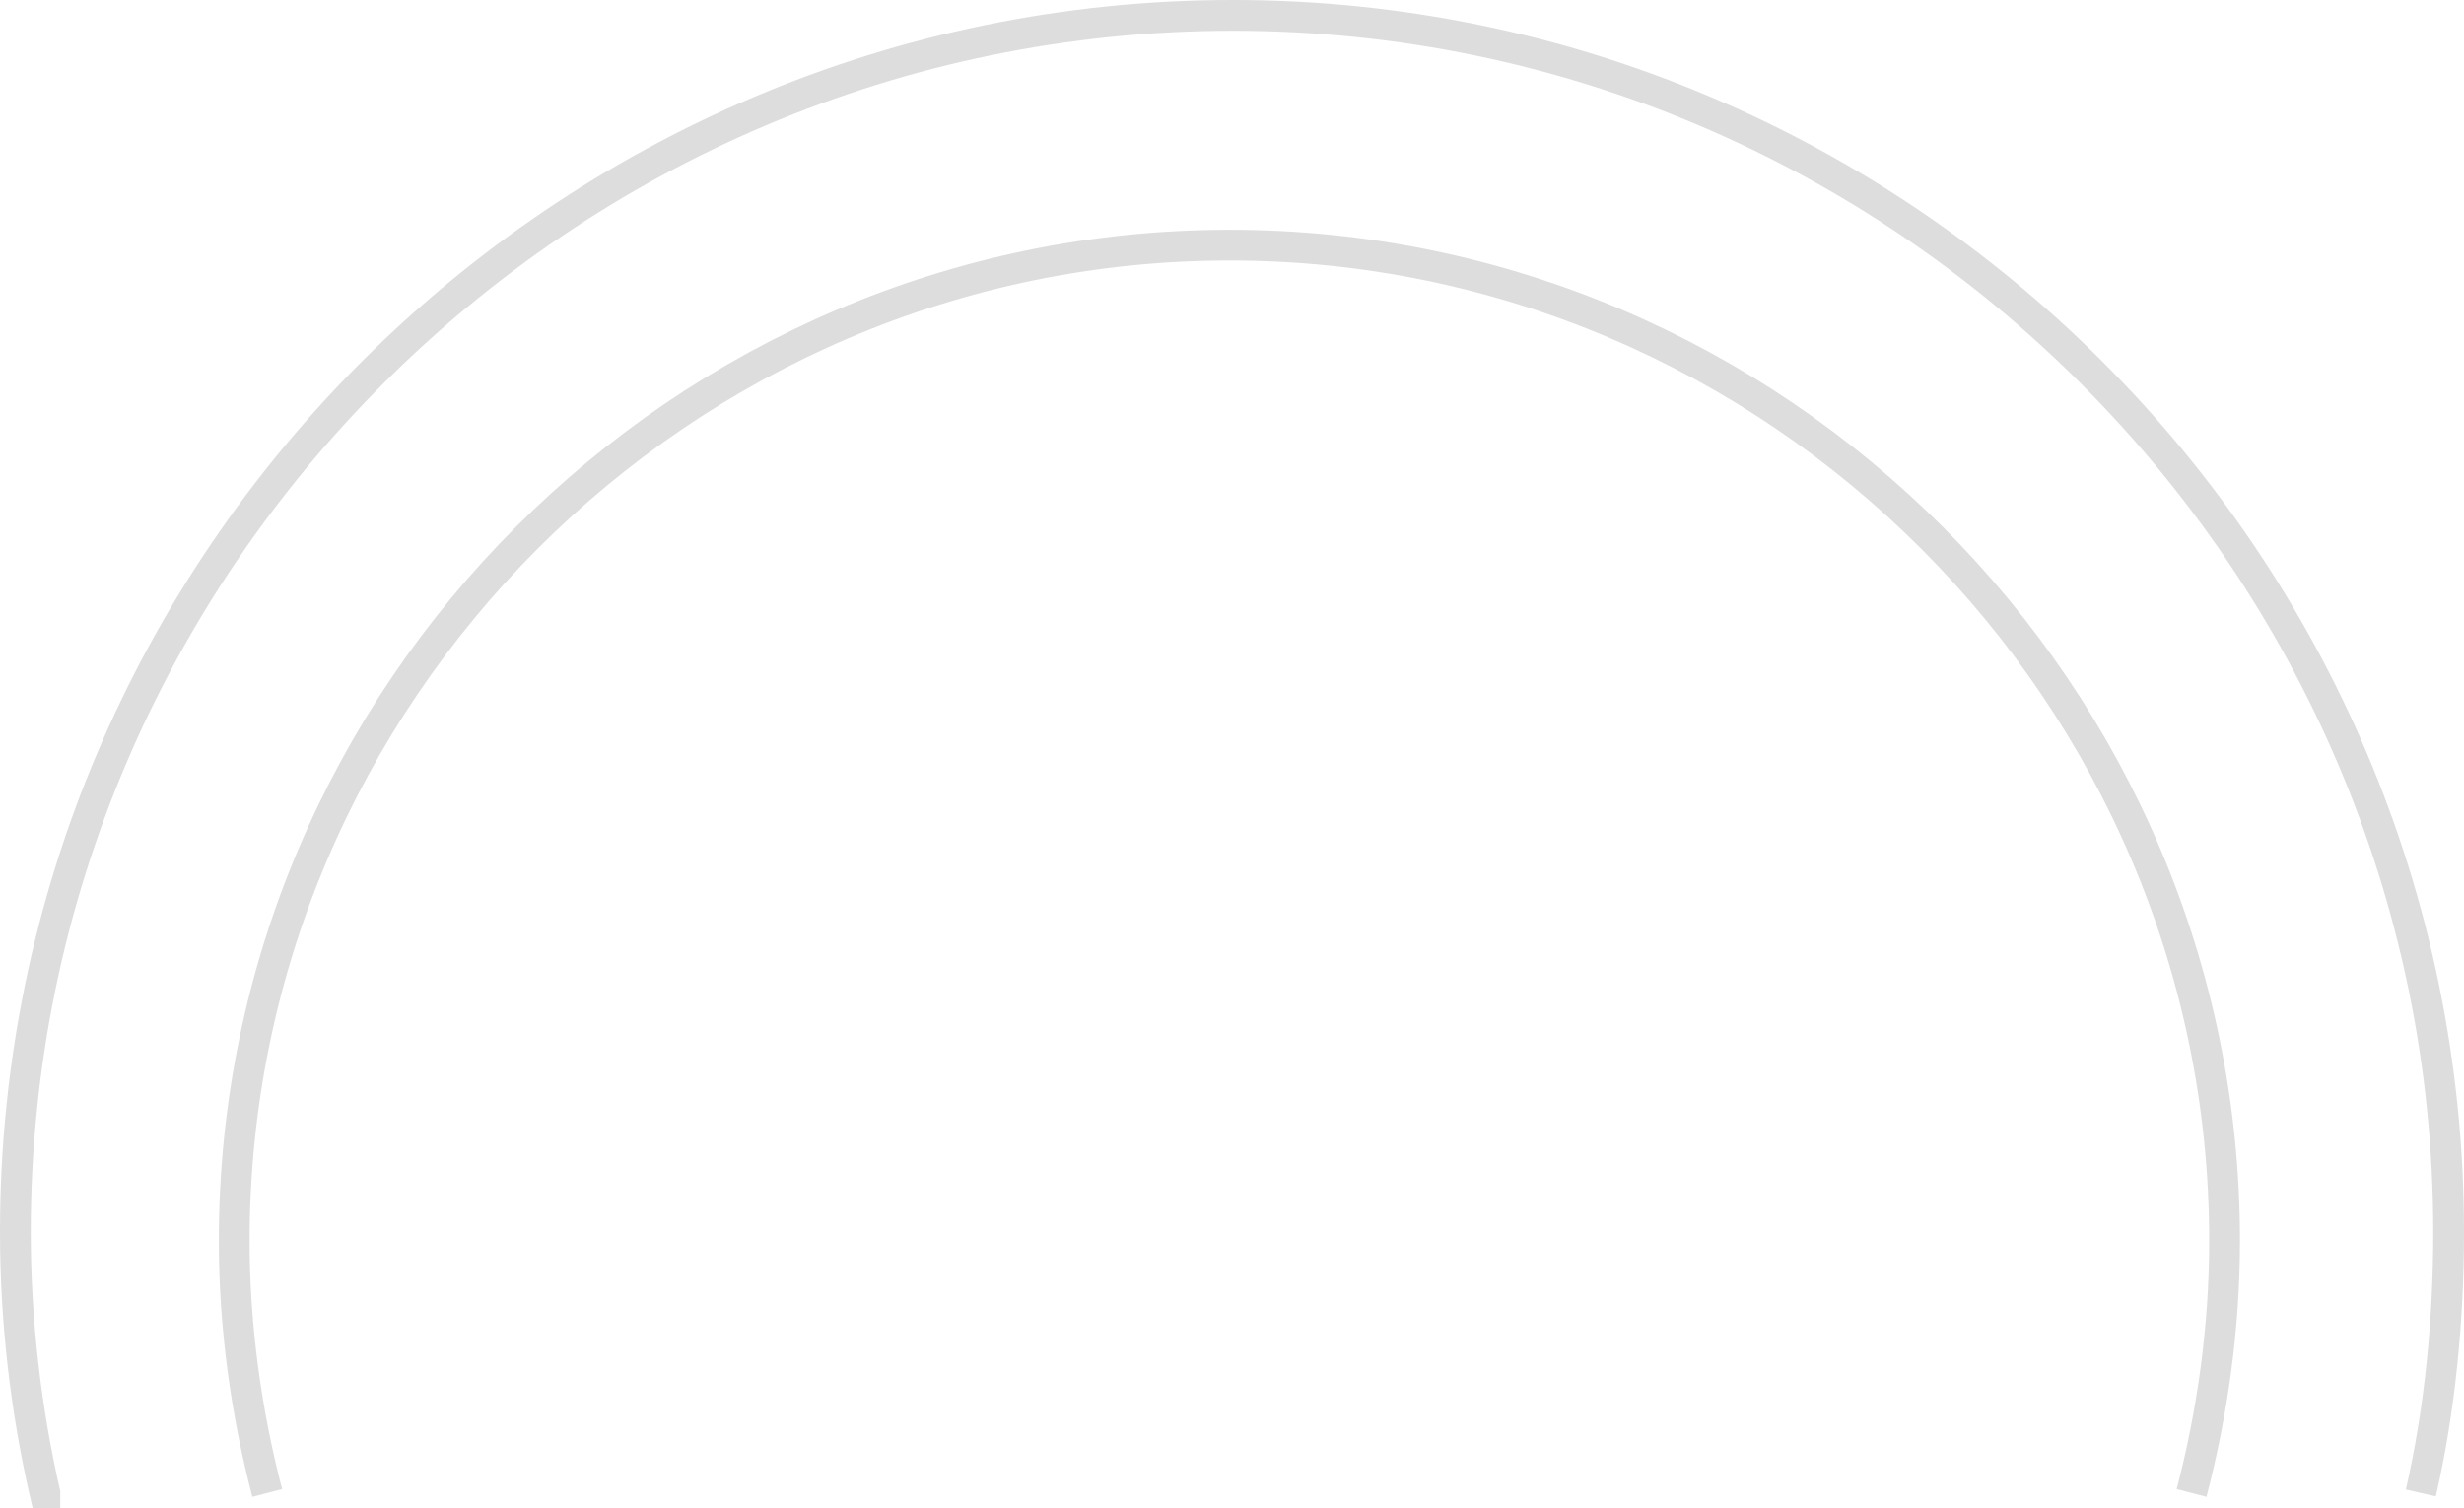 <?xml version="1.0" encoding="UTF-8" standalone="no"?>
<!-- Generator: Adobe Illustrator 16.0.3, SVG Export Plug-In . SVG Version: 6.00 Build 0)  -->

<svg xmlns:dc="http://purl.org/dc/elements/1.1/" xmlns:cc="http://creativecommons.org/ns#" xmlns:rdf="http://www.w3.org/1999/02/22-rdf-syntax-ns#" xmlns:svg="http://www.w3.org/2000/svg" xmlns="http://www.w3.org/2000/svg" xmlns:sodipodi="http://sodipodi.sourceforge.net/DTD/sodipodi-0.dtd" xmlns:inkscape="http://www.inkscape.org/namespaces/inkscape" version="1.1" id="Ebene_1" x="0px" y="0px" width="400.583" height="245.216" viewBox="0 0 400.583 245.216" enable-background="new 0 0 841.89 595.28" xml:space="preserve" inkscape:version="0.91 r13725" sodipodi:docname="D9.svg"><defs id="defs7581" /><sodipodi:namedview pagecolor="#ffffff" bordercolor="#666666" borderopacity="1" objecttolerance="10" gridtolerance="10" guidetolerance="10" inkscape:pageopacity="0" inkscape:pageshadow="2" inkscape:window-width="1440" inkscape:window-height="853" id="namedview7579" showgrid="false" showguides="true" inkscape:guide-bbox="true" fit-margin-top="0" fit-margin-left="0" fit-margin-right="0" fit-margin-bottom="0" inkscape:zoom="0.39645207" inkscape:cx="423.41154" inkscape:cy="228.80733" inkscape:window-x="-4" inkscape:window-y="-4" inkscape:window-maximized="1" inkscape:current-layer="Ebene_1"><sodipodi:guide position="403.524,407.143" orientation="1,0" id="guide7585" /></sodipodi:namedview><path stroke-miterlimit="10" d="m 199.868,57.673 0,0 0,0 0,0 z m 0,-17.825 c 88.943,0 161.791,72.999 161.791,161.842 0,14.147 -1.976,28.011 -5.365,41.022 3.388,-13.015 5.365,-26.879 5.365,-41.022 0,-88.843 -72.848,-161.842 -161.791,-161.842 l 0,0 z M 43.442,242.716 c -3.384,-13.015 -5.365,-26.879 -5.365,-41.022 0,-88.843 72.848,-161.842 161.795,-161.842 -88.946,0 -161.795,72.999 -161.795,161.842 0,14.143 1.976,28.007 5.365,41.022 l 0,0 z M 200.432,2.5 l 0,0 0,0 z m 0,0 c 108.708,0 197.65,88.843 197.65,197.775 0,14.43 -1.412,28.86 -4.518,42.441 3.106,-13.581 4.518,-28.011 4.518,-42.441 C 398.083,91.343 309.14,2.5 200.432,2.5 l 0,0 z M 7.3,242.716 C 4.194,229.135 2.5,214.705 2.5,200.275 2.5,91.343 91.443,2.5 200.432,2.5 91.443,2.5 2.5,91.343 2.5,200.275 c 0,14.43 1.694,28.86 4.8,42.441 z" id="path7577" inkscape:connector-curvature="0" style="fill:none;stroke:#dddddd;stroke-width:5;stroke-miterlimit:10;stroke-dasharray:none;stroke-opacity:1" /></svg>